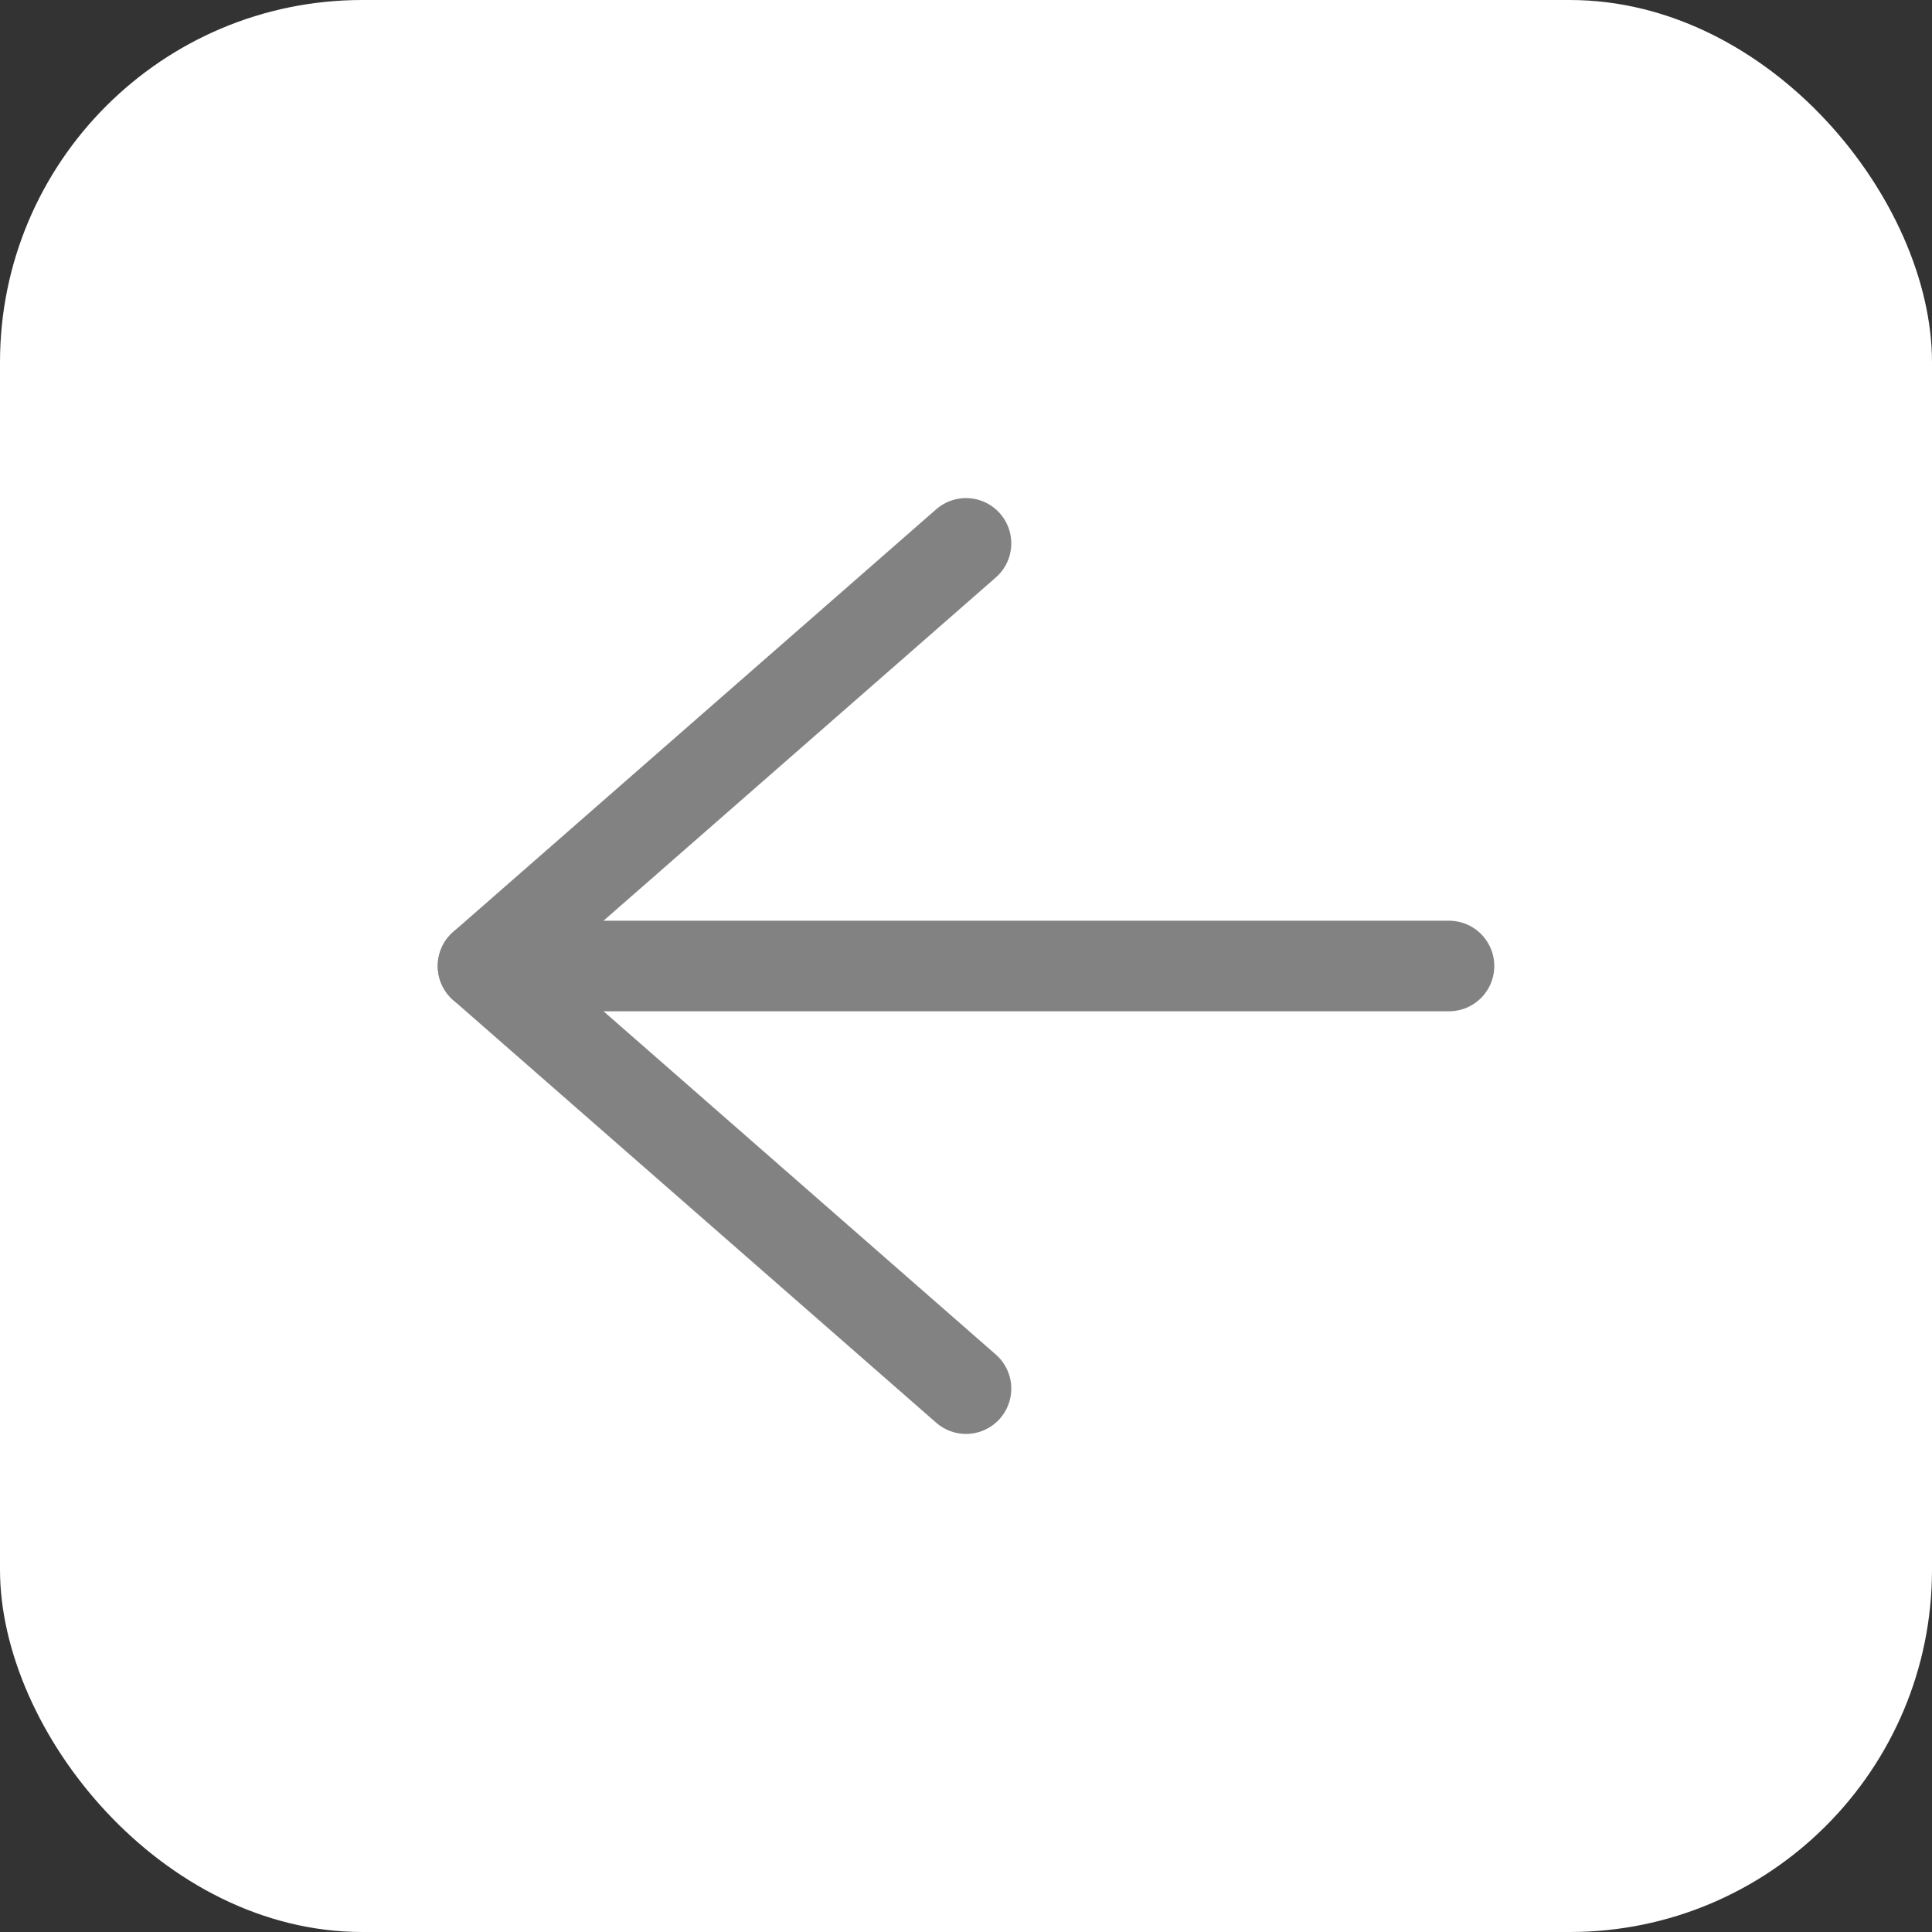 <svg width="32" height="32" viewBox="0 0 32 32" fill="none" xmlns="http://www.w3.org/2000/svg">
<rect x="0" y="0" width="32" height="32" fill="#333333" stroke="none"/>
<rect width="32" height="32" rx="6" fill="white"/>
<path d="M24 16H8" stroke="#828282" stroke-width="1.5" stroke-linecap="round" stroke-linejoin="round"/>
<path d="M16 23L8 16L16 9" stroke="#828282" stroke-width="1.5" stroke-linecap="round" stroke-linejoin="round"/>
</svg>
